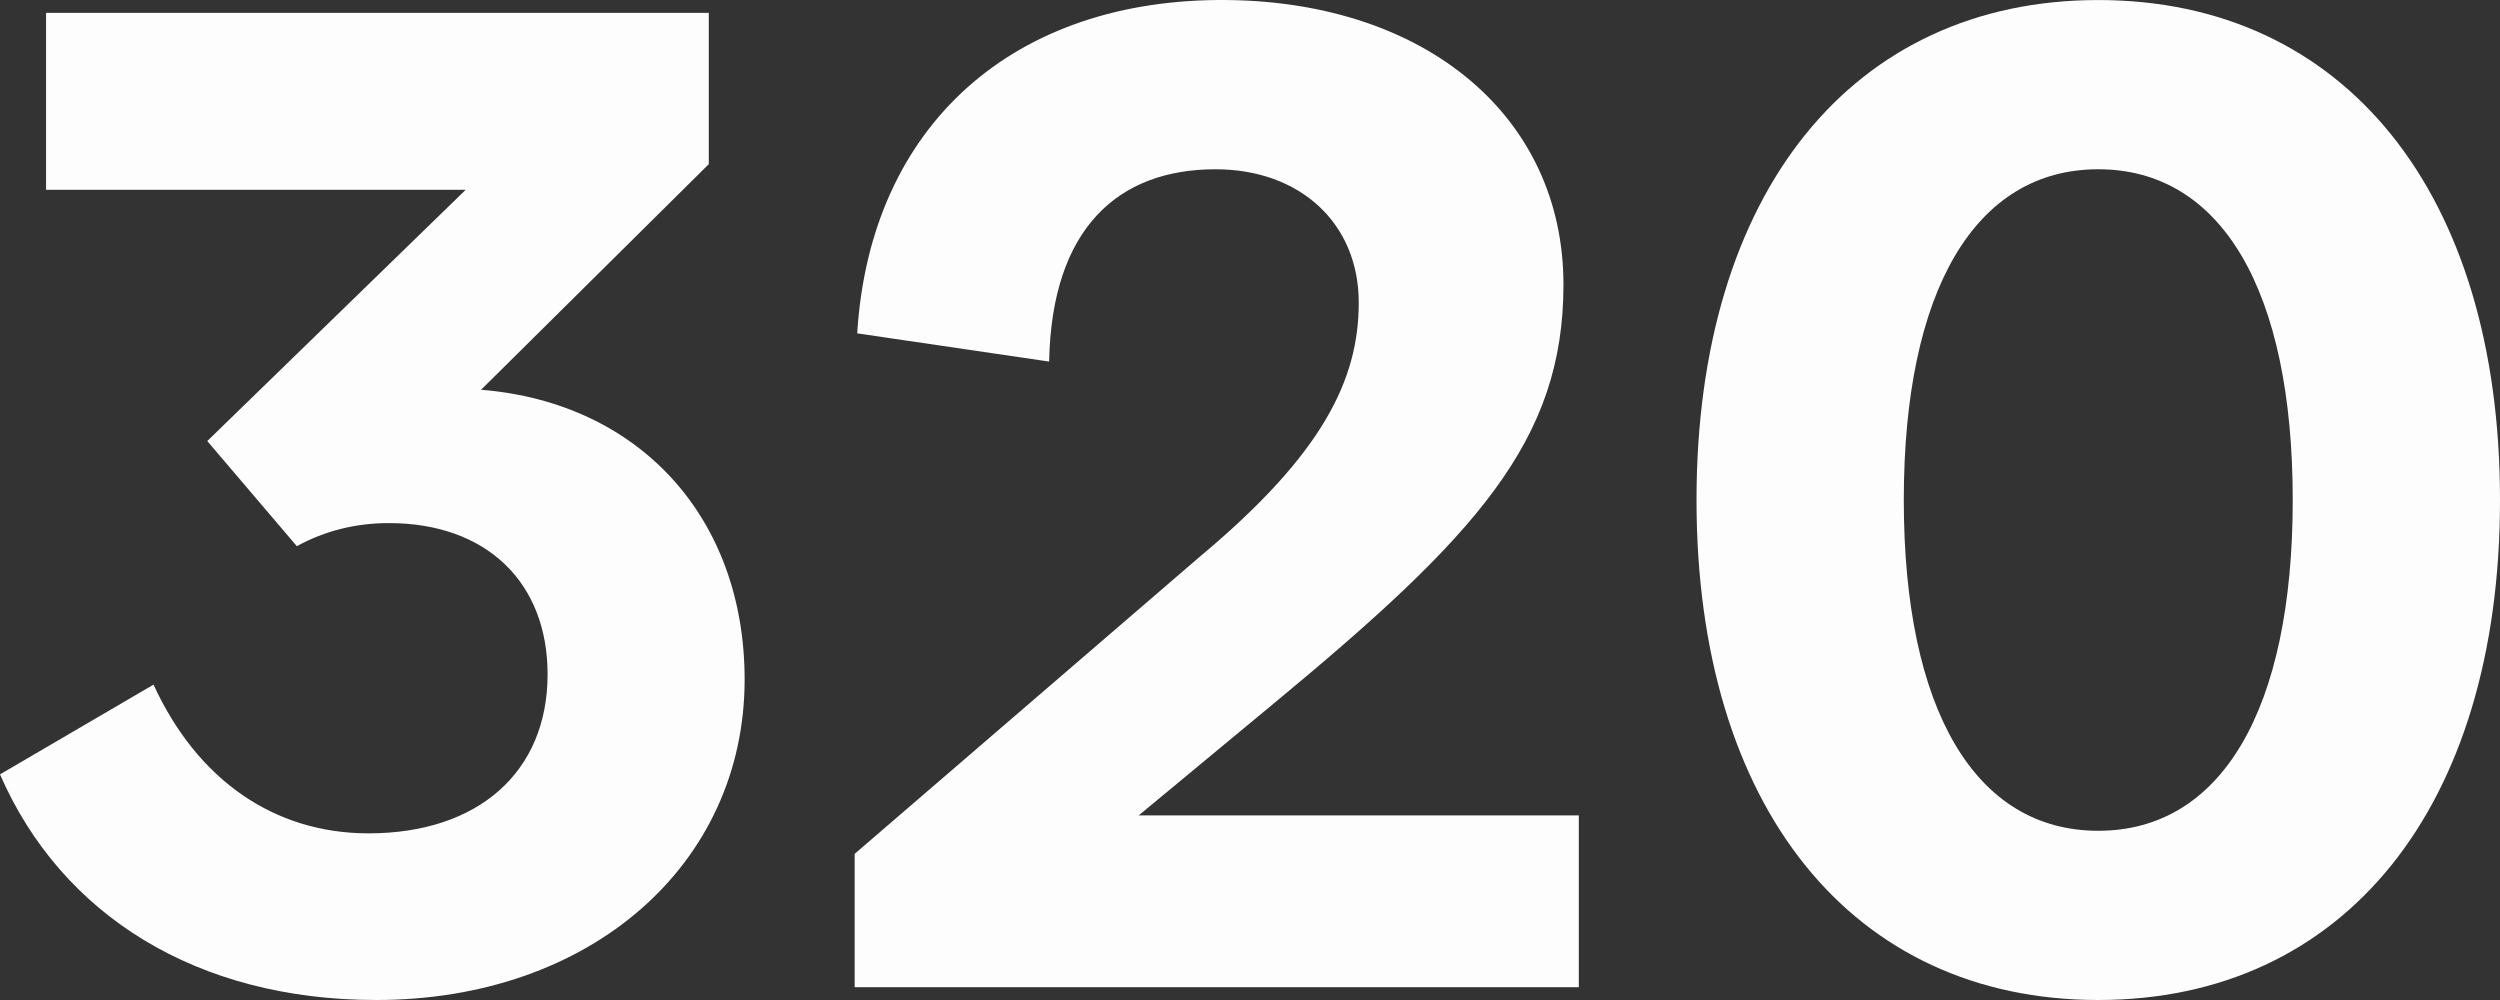 <svg width="380" height="152" viewBox="0 0 380 152" fill="none" xmlns="http://www.w3.org/2000/svg">
<rect x="0" y="0" width="380" height="152" fill="#333333" stroke="none"/>
<path d="M73.122 59.245C97.236 61.193 113.183 78.731 113.183 103.284C113.183 131.344 89.847 152 57.175 152C29.949 152 9.335 139.139 0 117.704L23.337 104.063C29.949 118.483 41.617 126.668 56.008 126.668C72.733 126.668 83.234 117.314 83.234 102.504C83.234 88.474 73.9 79.51 59.12 79.51C54.063 79.51 49.396 80.68 45.118 83.018L31.505 67.039L70.788 28.846H7.001V1.954H107.738V24.948L73.122 59.245Z" fill="#FDFDFD"/>
<path d="M173.081 123.94H239.98V150.051H129.908V129.785L182.416 84.577C201.085 68.988 206.53 57.686 206.53 45.994C206.53 33.912 197.584 25.728 184.749 25.728C169.969 25.728 159.857 34.692 159.468 54.958L130.297 50.67C132.242 19.102 154.023 -0.384 186.694 0.006C217.032 0.395 237.646 17.933 237.646 43.266C237.646 67.039 224.422 81.459 193.306 107.181L173.081 123.94Z" fill="#FDFDFD"/>
<path d="M318.936 152C281.597 152 257.871 122.77 257.871 76.003C257.871 29.235 281.597 0.006 318.936 0.006C356.274 0.006 380 29.235 380 76.003C380 122.77 356.274 152 318.936 152ZM318.936 126.278C337.605 126.278 348.495 107.961 348.495 76.003C348.495 44.045 337.605 25.728 318.936 25.728C300.266 25.728 289.376 44.045 289.376 76.003C289.376 107.961 300.266 126.278 318.936 126.278Z" fill="#FDFDFD"/>
</svg>
